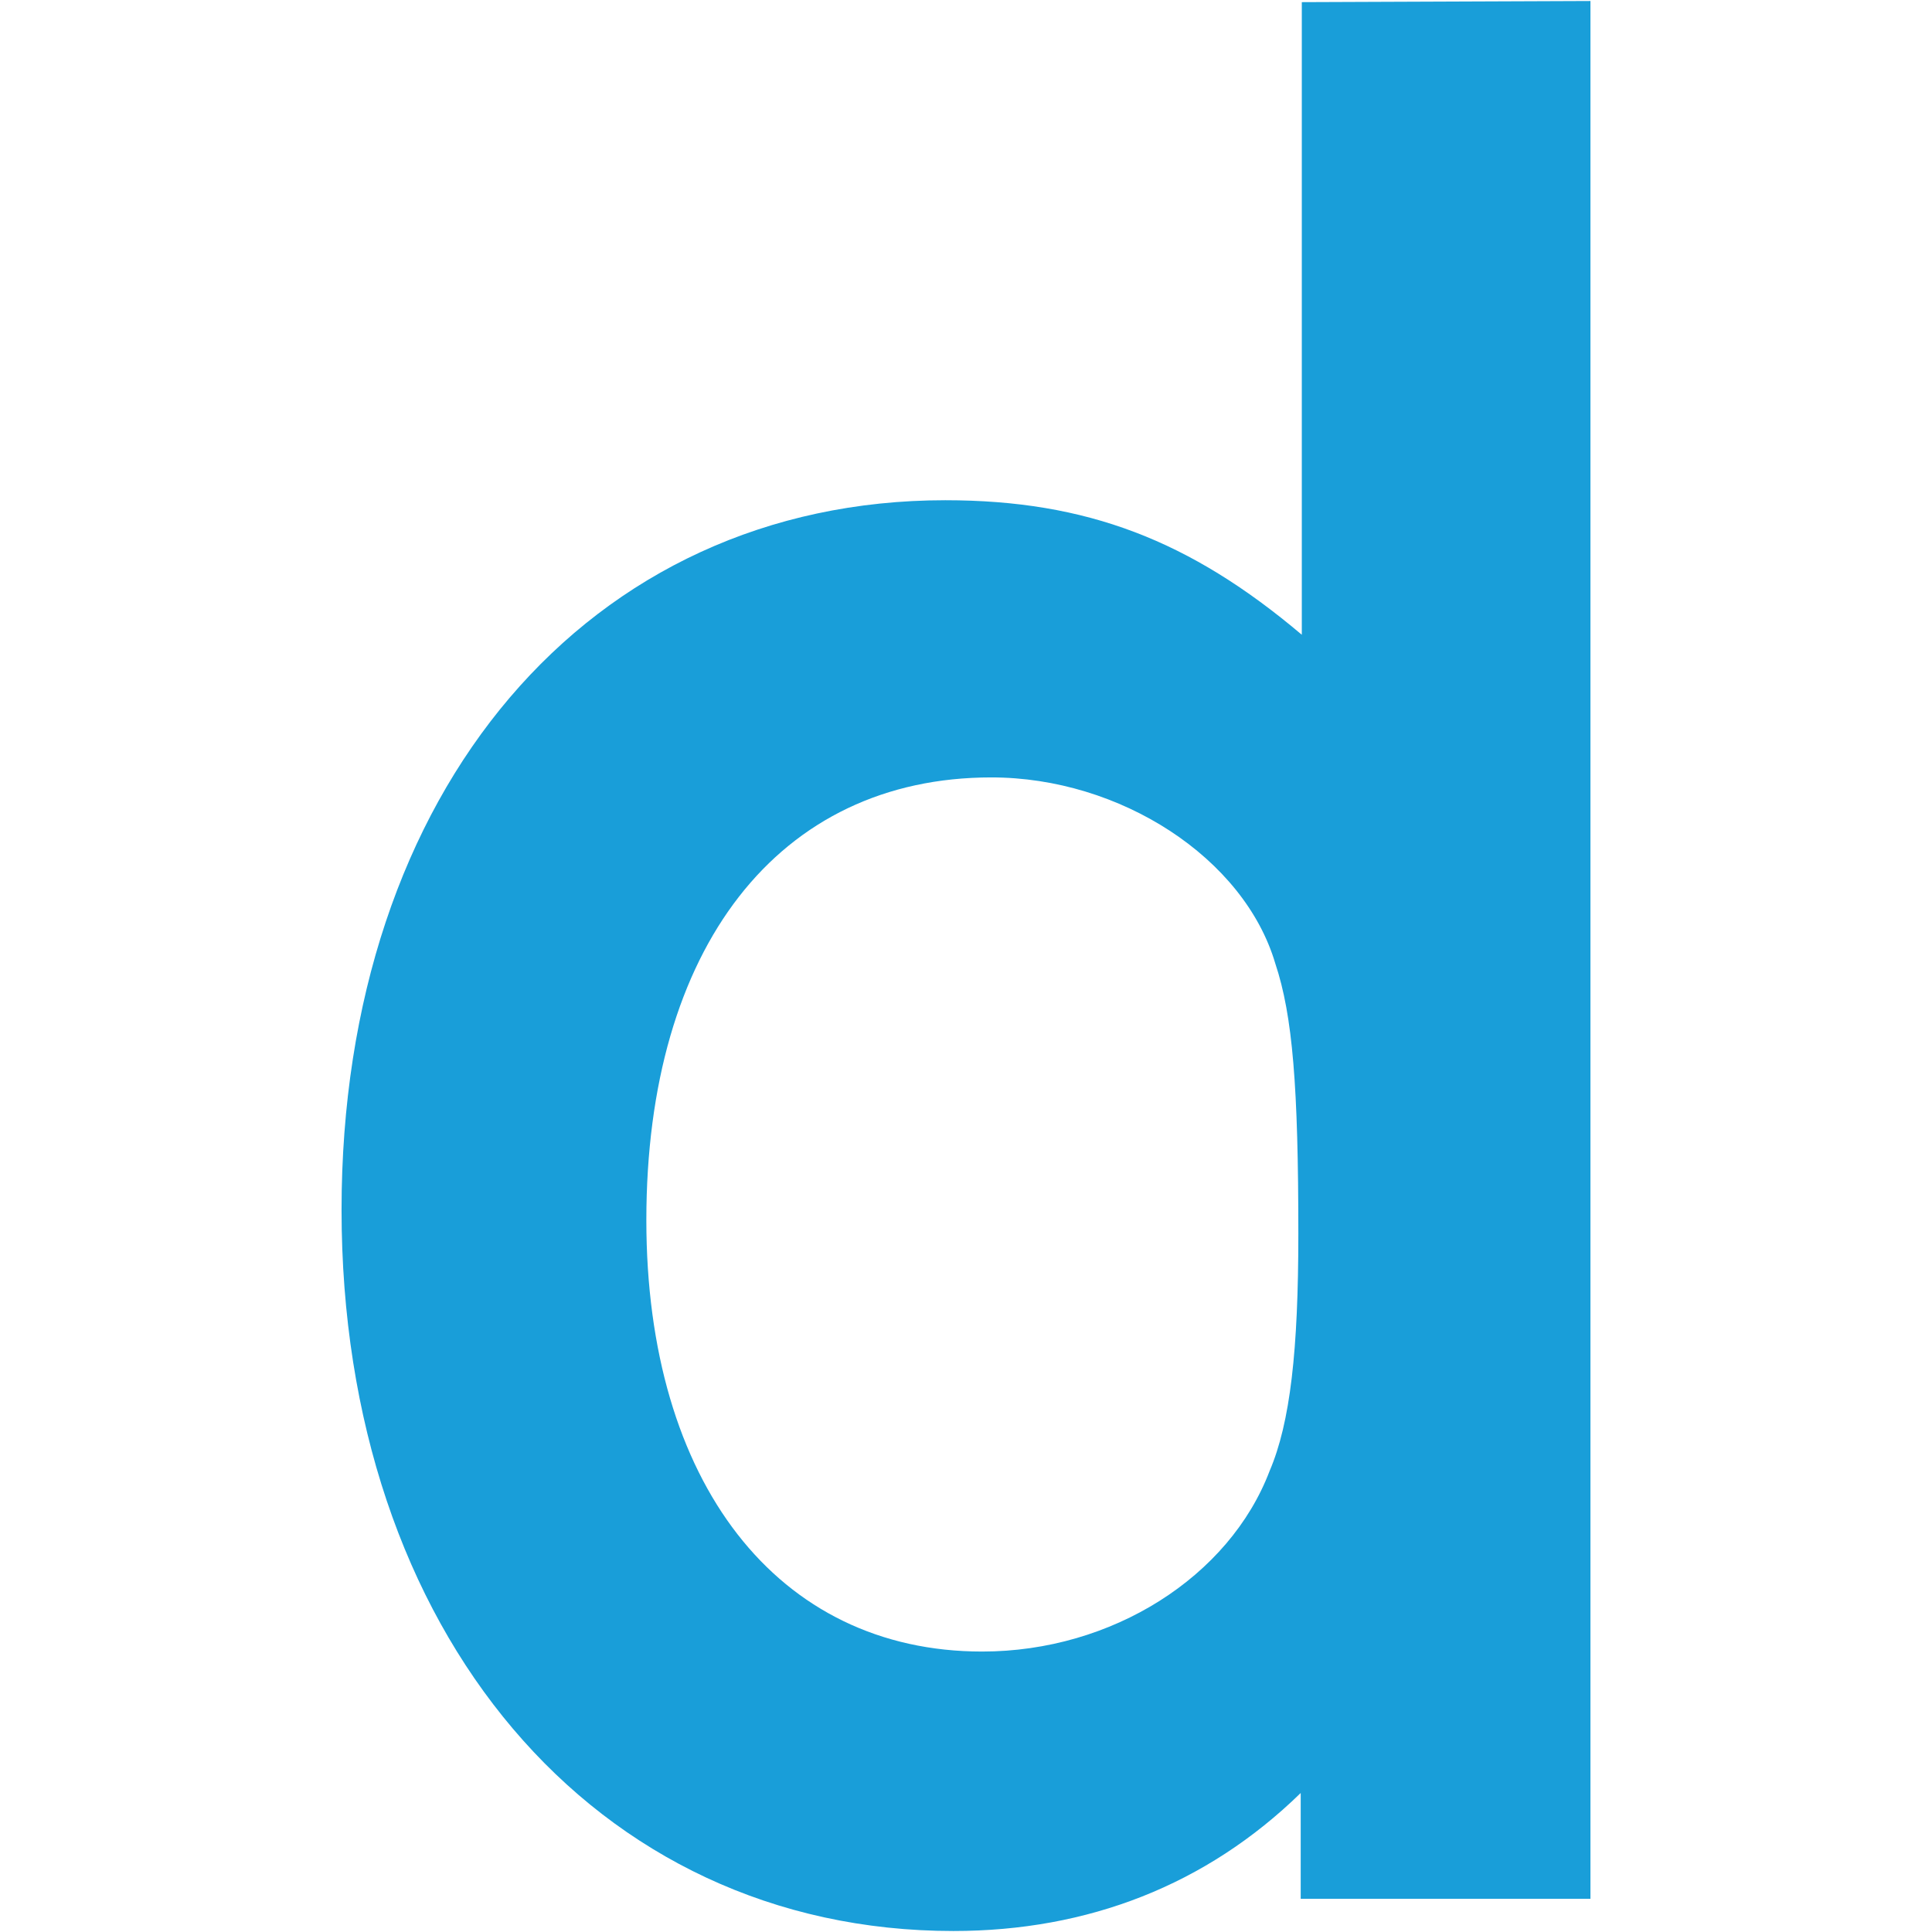 <?xml version="1.0" encoding="utf-8"?>
<svg xmlns="http://www.w3.org/2000/svg" width="1519" height="1519" baseProfile="tiny-ps" version="1.2" viewBox="0 0 1519 1519">
  <path fill="#199ed9" fill-rule="evenodd" d="m1023.52 1.685 226.94-.9v1492.12h-227.81v-83.19c-74.17 72.34-167.27 108.5-273.08 108.5-282.08 0-481.03-235.11-481.03-566.99 0-330.07 194.43-557.93 474.7-557.93 111.21 0 192.58 31.64 280.28 105.77zm-25.3 1154.81c16.25-37.96 22.58-94.97 22.58-186.28 0-115.76-4.48-171.78-18.06-212.48-24.43-83.23-122.06-146.51-223.34-146.51-167.27 0-271.22 133.81-271.22 348.13 0 206.2 103.08 339.14 263.97 339.14 102.21 0 194.43-58.81 226.07-142" class="shp0"/>
</svg>